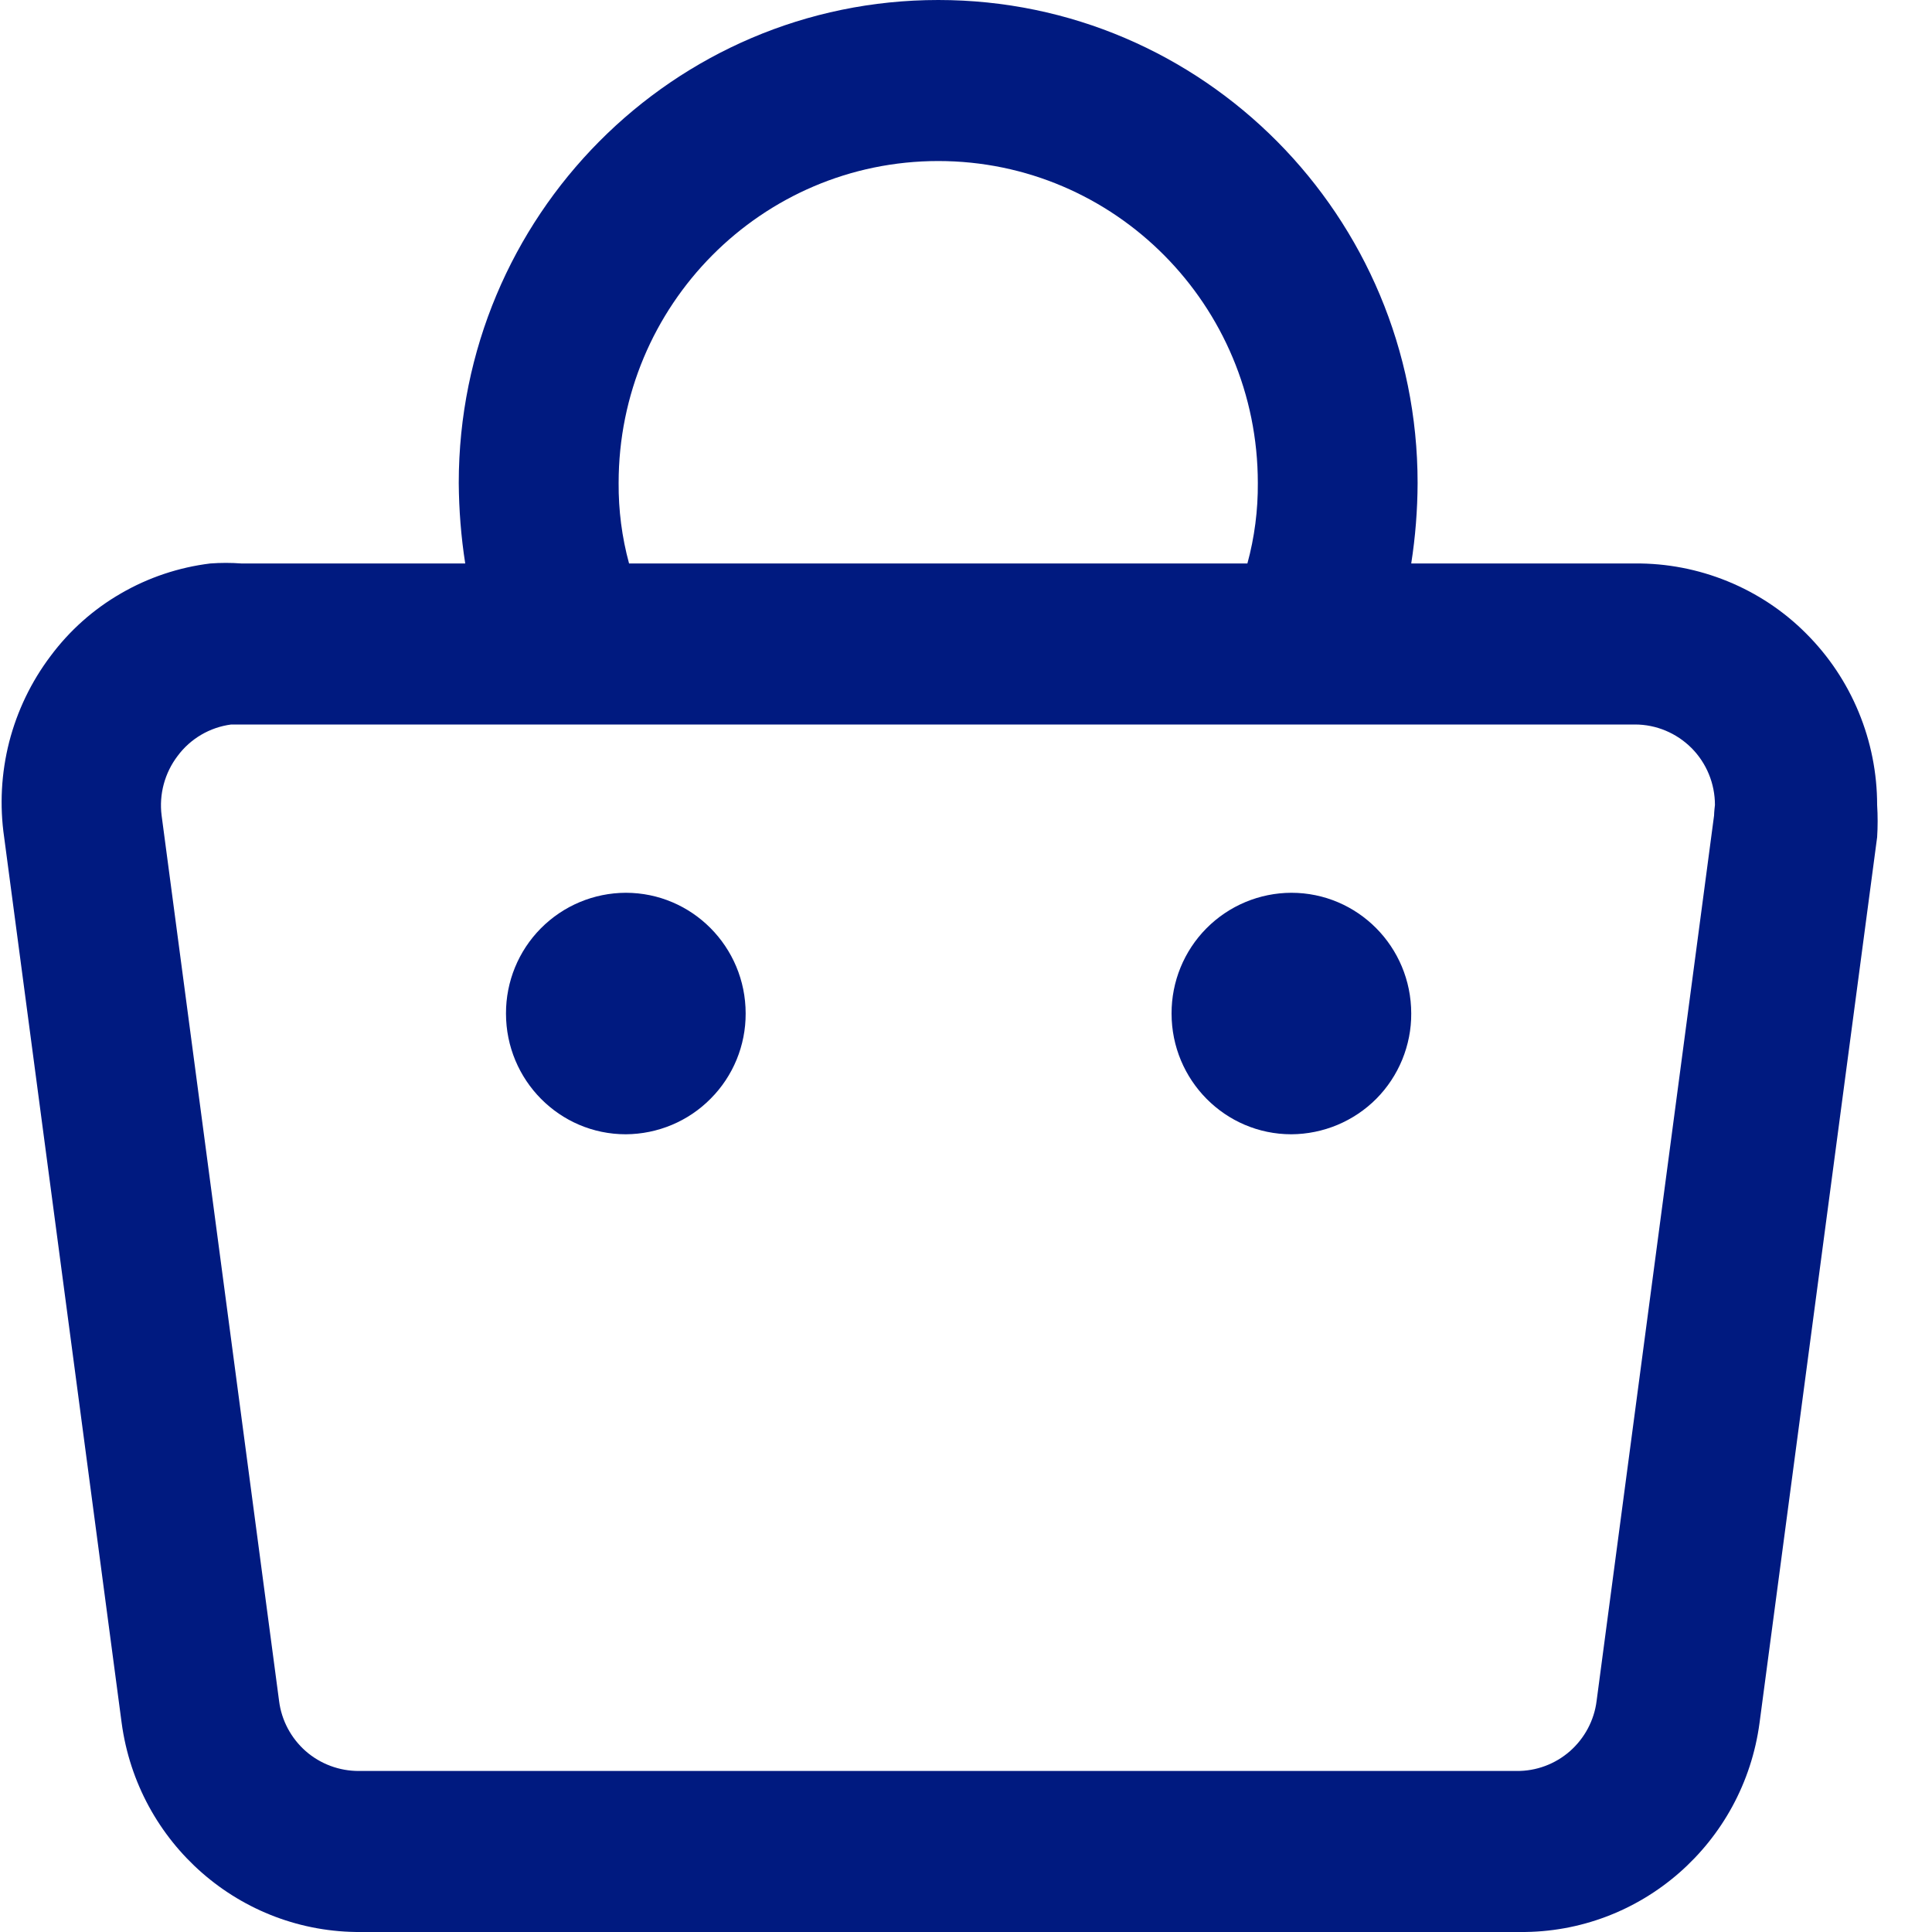 <svg width="20" height="20" viewBox="0 0 20 20" fill="none" xmlns="http://www.w3.org/2000/svg">
<g clip-path="url(#clip0_26_30)">
<path d="M16.925 5.833H14.609C14.652 5.558 14.674 5.279 14.675 5C14.675 2.239 12.453 0 9.713 0C6.972 0 4.749 2.239 4.749 5C4.751 5.279 4.773 5.558 4.816 5.833H2.499C2.392 5.825 2.285 5.825 2.177 5.833C1.851 5.873 1.536 5.978 1.252 6.143C0.967 6.307 0.719 6.528 0.523 6.792C0.323 7.057 0.178 7.359 0.095 7.681C0.013 8.003 -0.005 8.338 0.043 8.667L1.259 17.833C1.426 19.082 2.489 20.011 3.741 20H15.734C16.985 20.011 18.049 19.082 18.215 17.833L19.432 8.667C19.439 8.556 19.439 8.444 19.432 8.333C19.432 8.003 19.367 7.677 19.241 7.372C19.115 7.067 18.93 6.79 18.696 6.557C18.464 6.324 18.187 6.141 17.883 6.017C17.579 5.893 17.253 5.83 16.925 5.833ZM9.713 1.667C11.54 1.667 13.021 3.159 13.021 5C13.023 5.281 12.987 5.562 12.913 5.833H6.512C6.438 5.562 6.402 5.281 6.404 5C6.404 3.159 7.885 1.667 9.713 1.667ZM17.744 8.442L16.528 17.608C16.503 17.809 16.404 17.994 16.252 18.128C16.099 18.262 15.903 18.335 15.7 18.333H3.716C3.514 18.334 3.317 18.261 3.165 18.128C3.013 17.994 2.914 17.809 2.889 17.608L1.673 8.442C1.645 8.222 1.705 8.001 1.839 7.825C1.972 7.646 2.172 7.529 2.393 7.5H16.926C17.145 7.5 17.355 7.588 17.511 7.744C17.666 7.9 17.753 8.112 17.753 8.333C17.753 8.333 17.744 8.408 17.744 8.442H17.744ZM5.238 10.492C5.238 11.182 5.793 11.742 6.478 11.742C6.809 11.74 7.125 11.608 7.357 11.373C7.59 11.139 7.72 10.822 7.719 10.492C7.719 9.801 7.163 9.242 6.478 9.242C6.148 9.243 5.832 9.375 5.599 9.61C5.367 9.844 5.237 10.161 5.238 10.492ZM12.128 10.492C12.128 11.182 12.683 11.742 13.368 11.742C13.532 11.741 13.694 11.708 13.845 11.645C13.995 11.582 14.133 11.49 14.248 11.374C14.363 11.258 14.454 11.12 14.516 10.969C14.578 10.817 14.61 10.655 14.609 10.492C14.609 9.801 14.054 9.242 13.368 9.242C13.038 9.243 12.722 9.375 12.489 9.61C12.257 9.844 12.127 10.161 12.128 10.492Z" fill="#001A80"/>
</g>
<defs>
<clipPath id="clip0_26_30">
<rect width="20" height="20" fill="white"/>
</clipPath>
</defs>
</svg>
